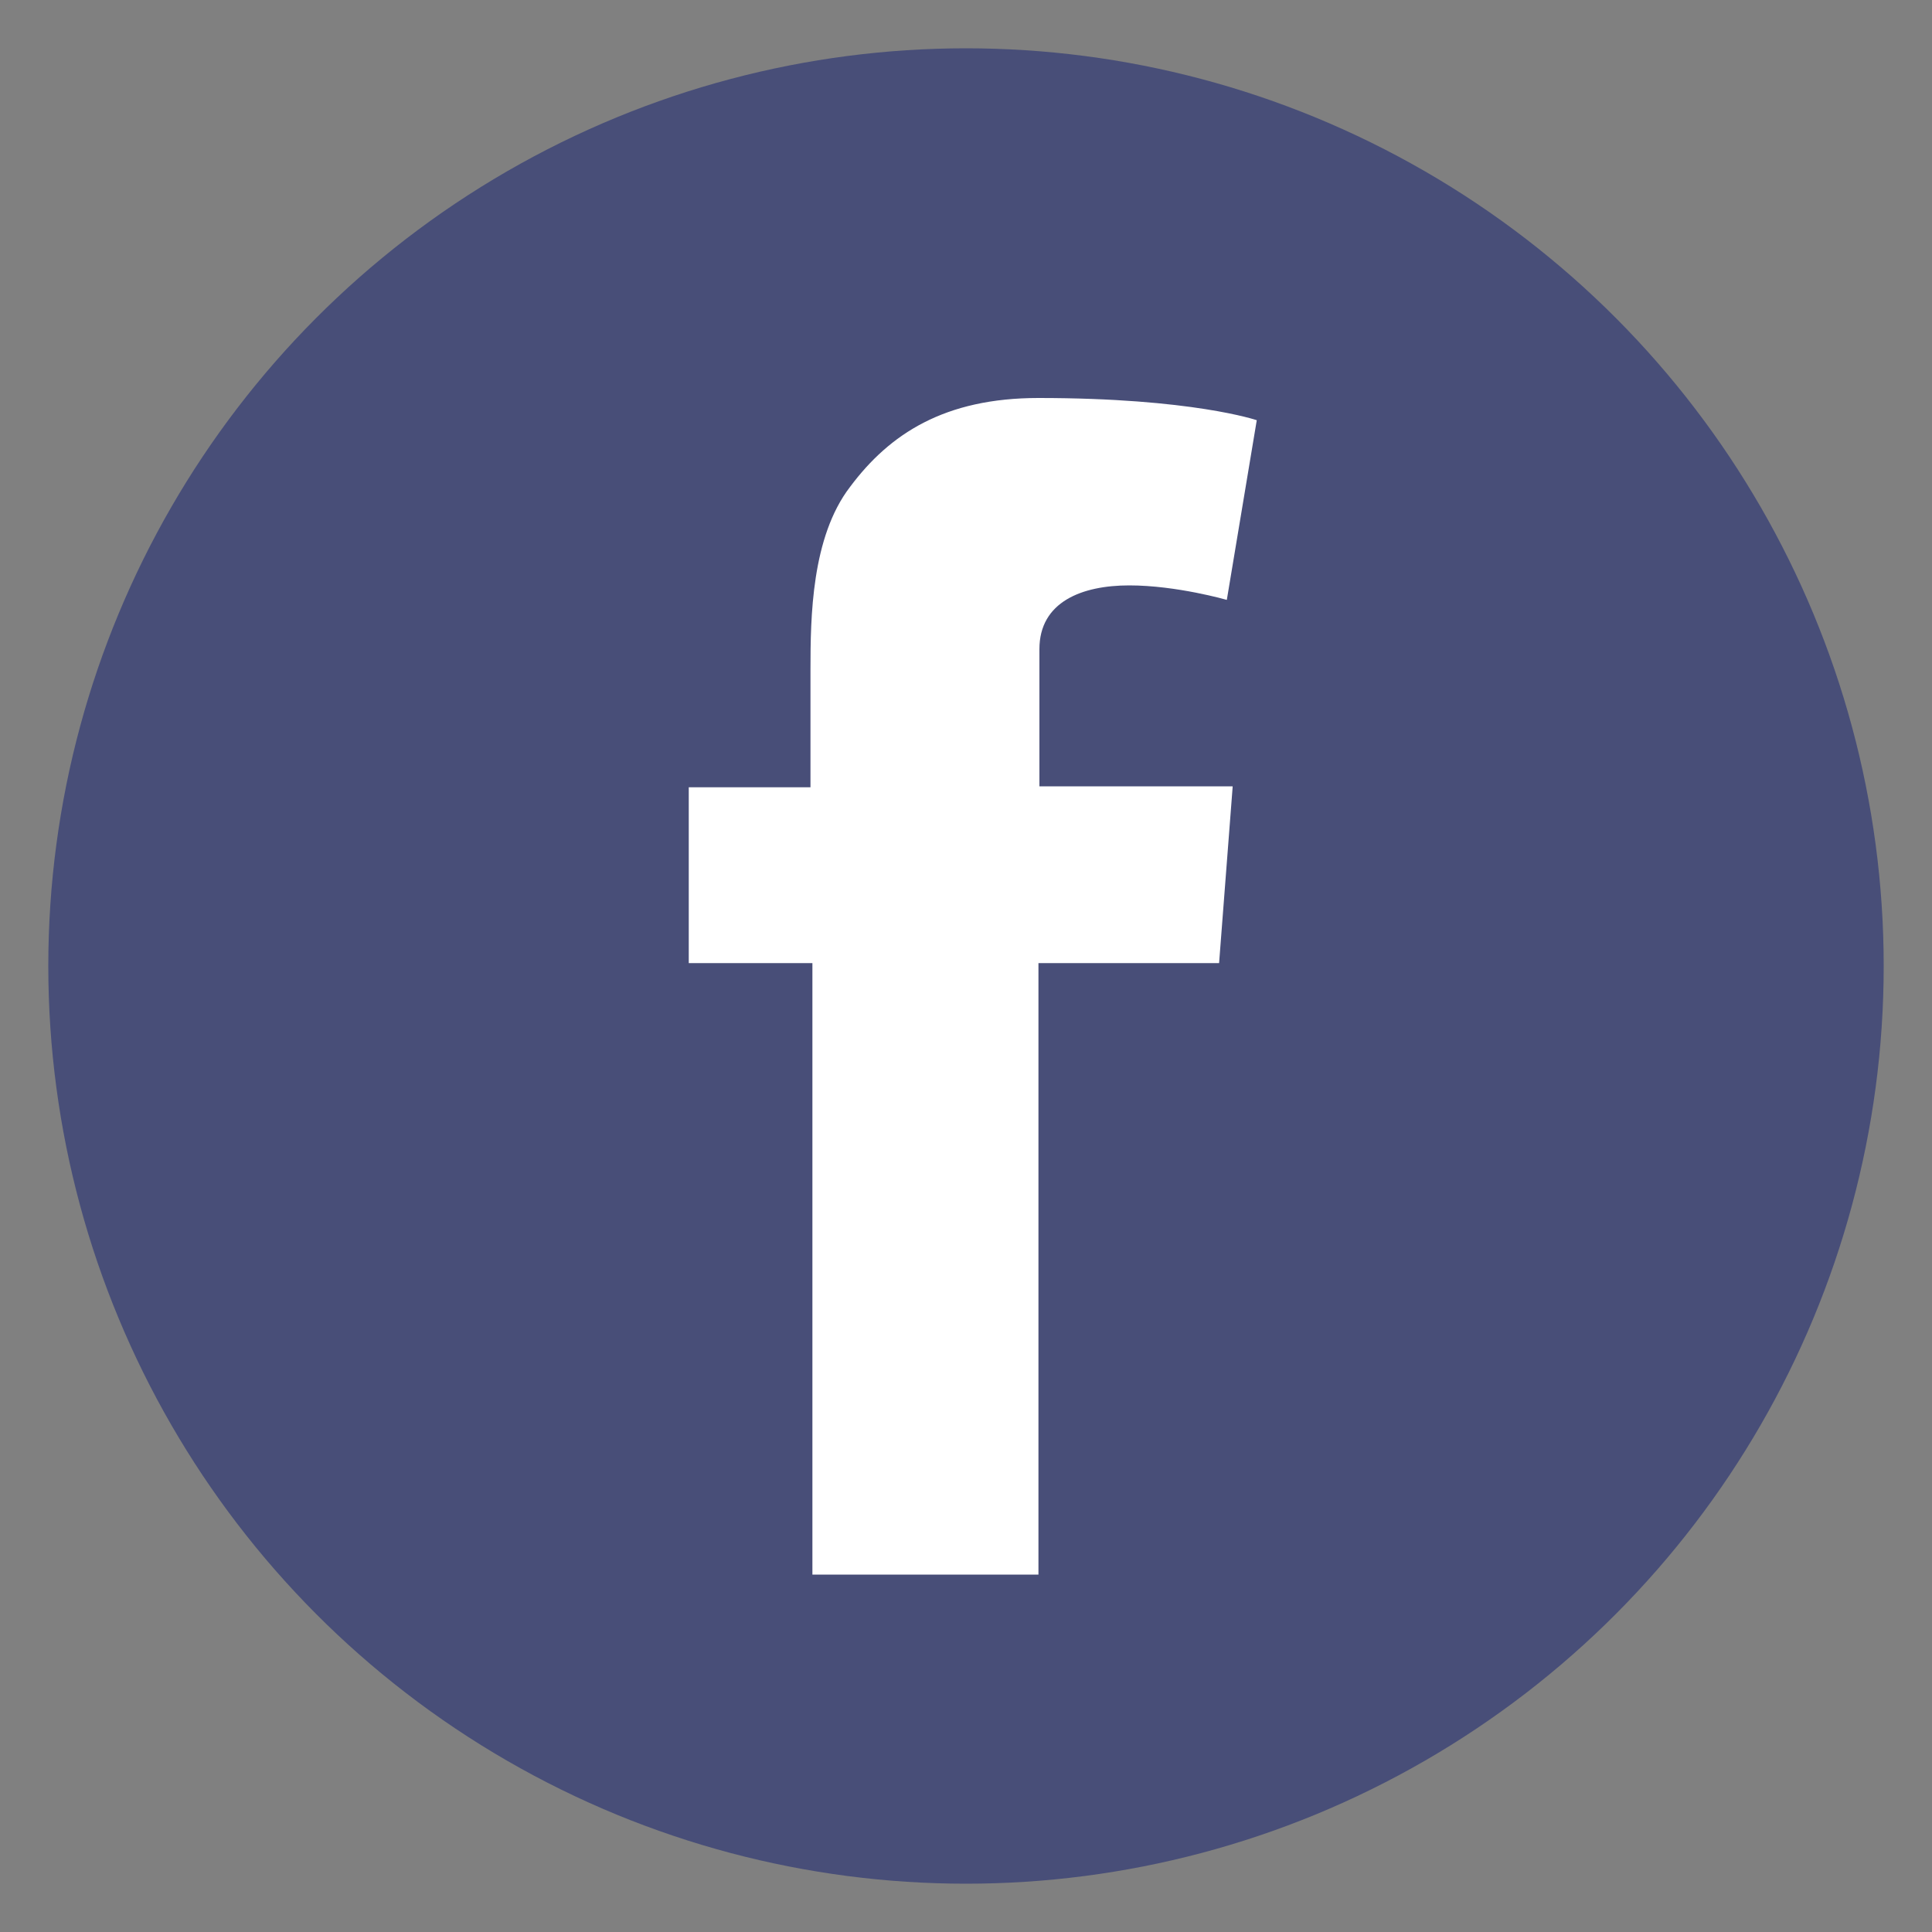 <?xml version="1.0" encoding="utf-8"?>
<!-- Generator: Adobe Illustrator 21.1.0, SVG Export Plug-In . SVG Version: 6.00 Build 0)  -->
<svg version="1.1" id="Calque_1" xmlns="http://www.w3.org/2000/svg" xmlns:xlink="http://www.w3.org/1999/xlink" x="0px" y="0px"
	 viewBox="0 0 200 200" style="enable-background:new 0 0 200 200;" xml:space="preserve">
<rect x="0" y="0" width="200" height="200" fill="#808080" stroke="none"/>
<style type="text/css">
	.st0{fill:#484E78;}
	.st1{fill:#FFFFFF;}
</style>
<circle class="st0" cx="100" cy="100" r="95"/>
<path class="st1" d="M127.6,81.5l-1.4,18.2h-18.7v32.5v7.8v5.2v3.4v2.8v2.5v2.2v2.1v2v1.9v0.9h-0.8l0,0H105h-1.8h-1.8h-1.9h-2h-2.2
	h-2.4h-2.7h-3.3c0,0,0,0,0.1,0h-2.9v-0.4v-1.3V160v-1.3v-1.3v-1.3v-1.3v-1.3v-1.3v-1.3v-1.4v-17.3V99.7H71.3V81.5h12.6v-5.7v-5.6
	v-0.9c0-5.4,0.1-13.7,4.1-18.9c4.1-5.5,9.8-9.2,19.5-9.2c15.9,0,22.6,2.3,22.6,2.3L127,62.1c0,0-5.2-1.5-10.1-1.5s-9.3,1.7-9.3,6.6
	v2v6.5v5.7h20V81.5z"/>
</svg>
